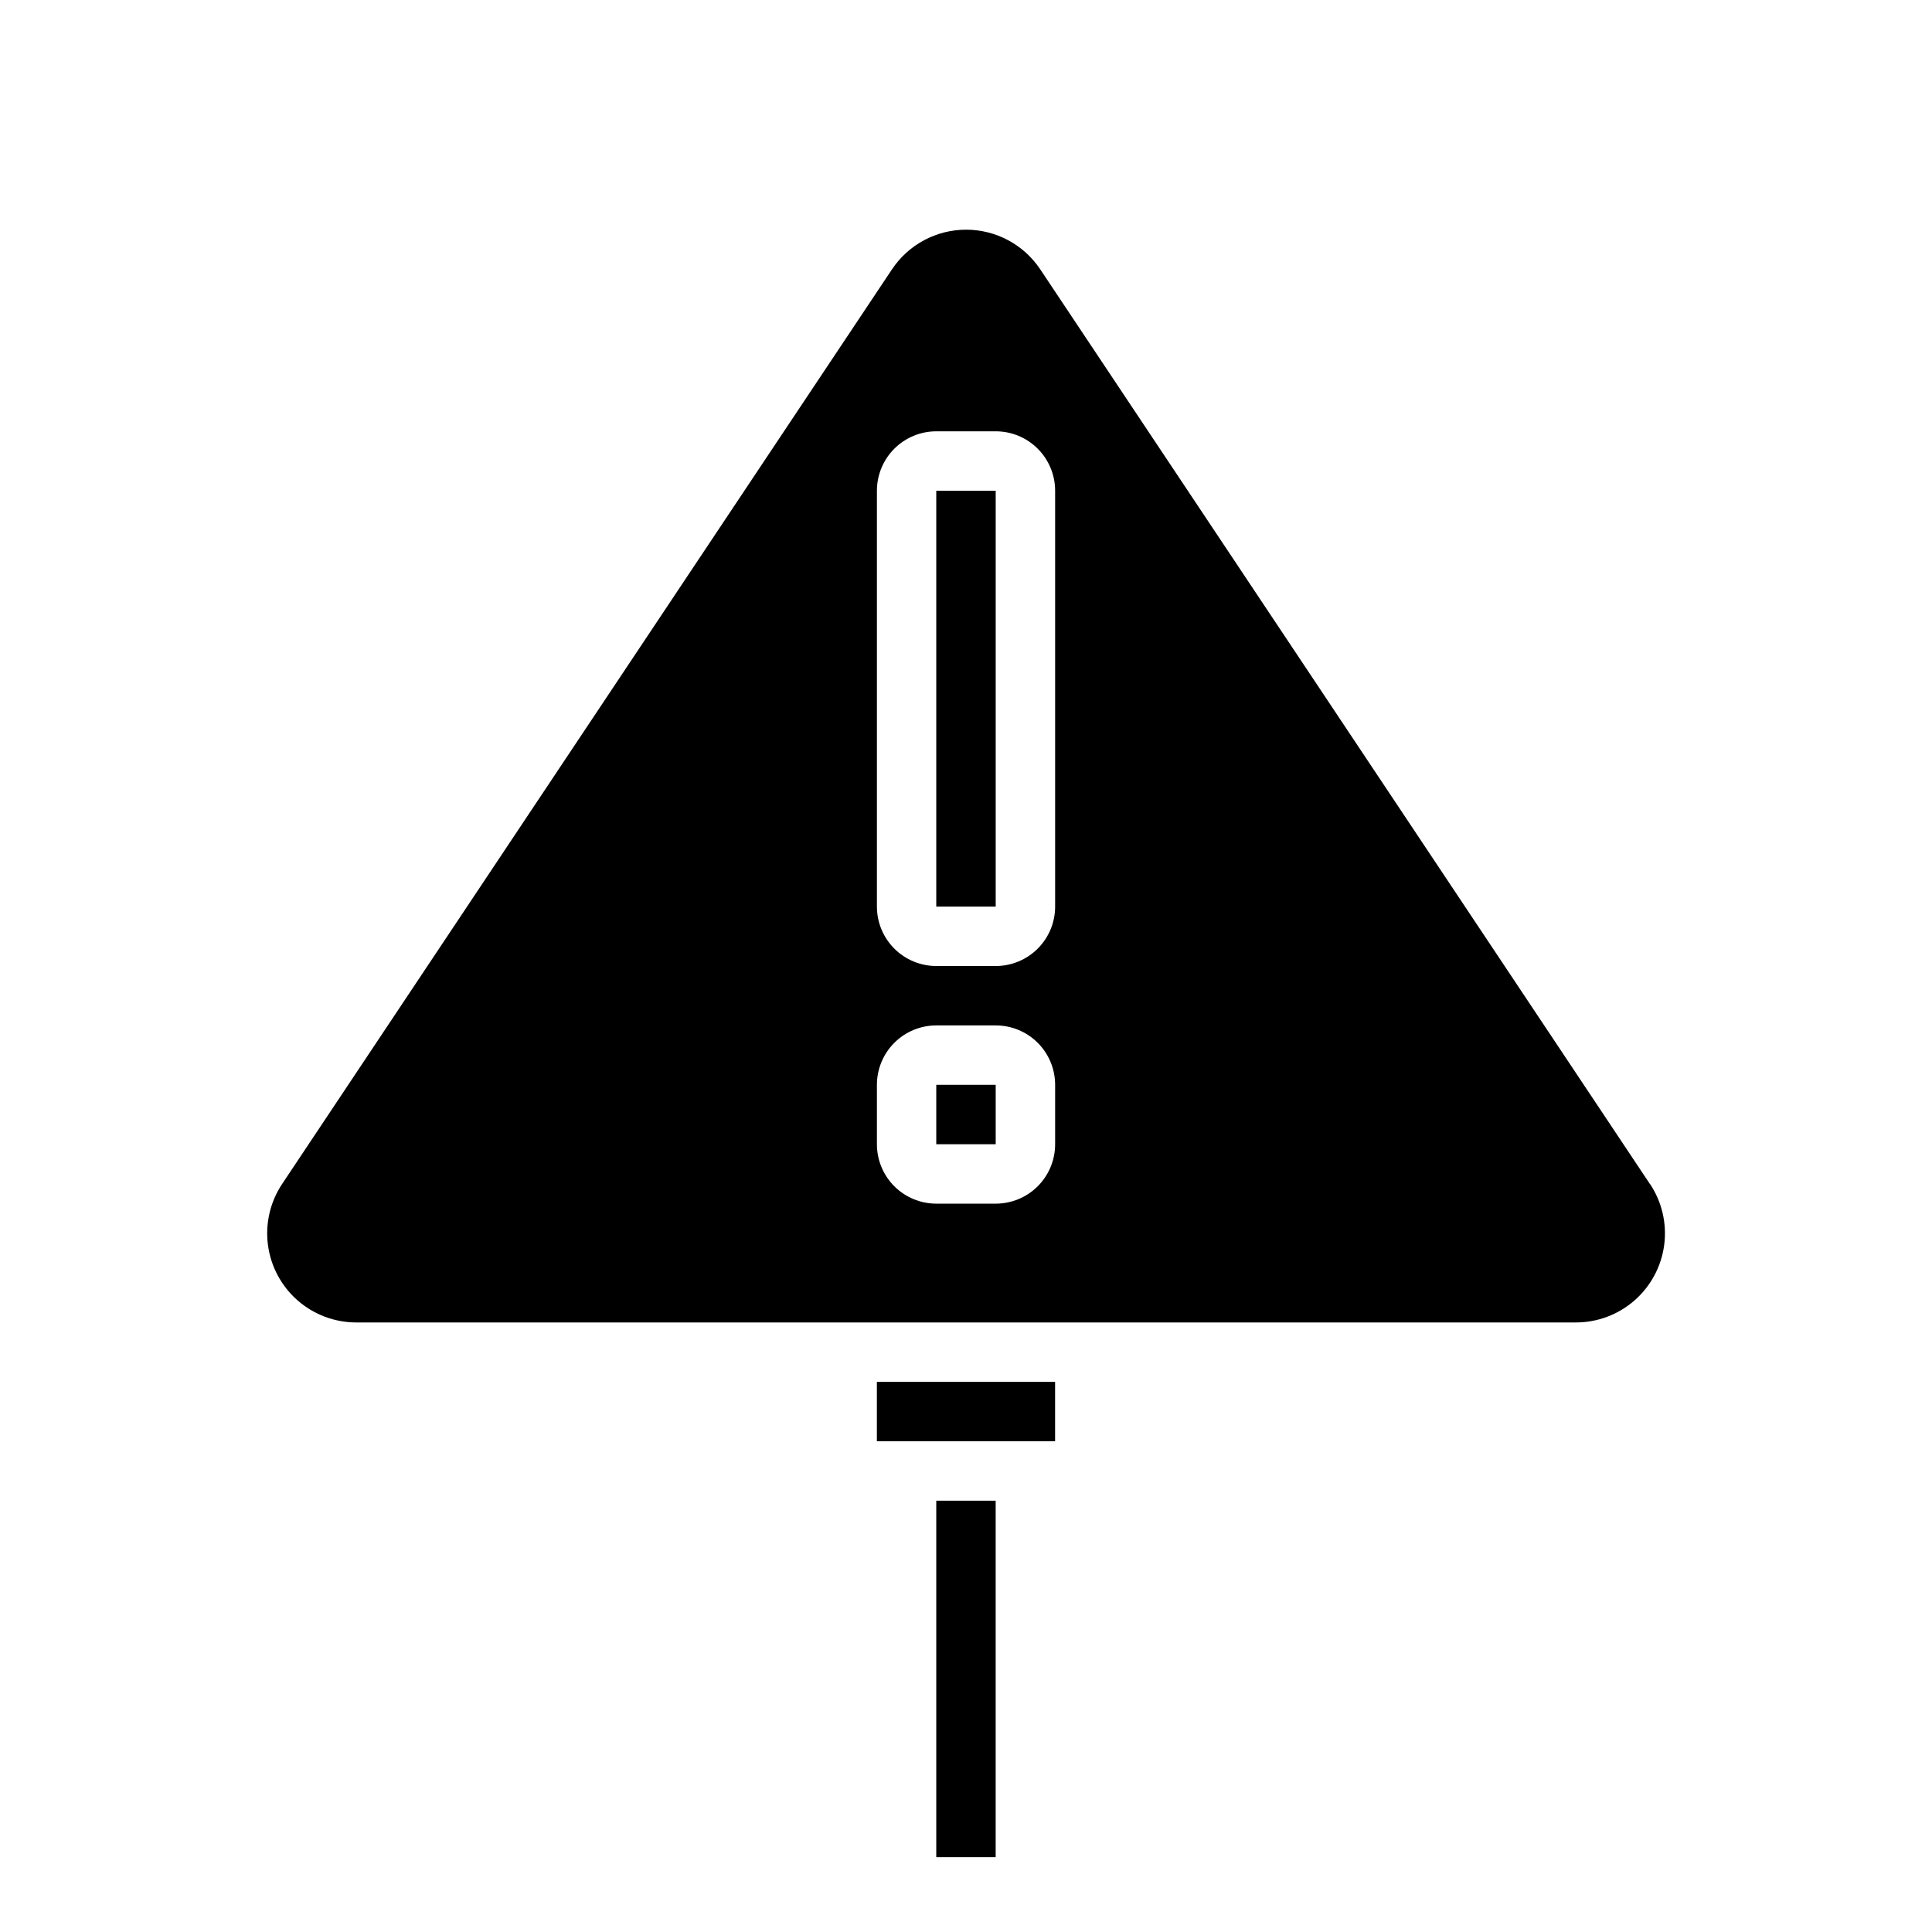 <?xml version="1.0" encoding="UTF-8"?>
<!-- Uploaded to: SVG Repo, www.svgrepo.com, Generator: SVG Repo Mixer Tools -->
<svg fill="#000000" width="800px" height="800px" version="1.1" viewBox="144 144 512 512" xmlns="http://www.w3.org/2000/svg">
 <g>
  <path d="m392.12 541.7h15.742v94.465h-15.742z"/>
  <path d="m392.12 431.49h15.75v15.742h-15.75z"/>
  <path d="m392.12 274.05h15.75v110.21h-15.75z"/>
  <path d="m376.38 510.21h47.23v15.742h-47.23z"/>
  <path d="m581.23 457.75-161.55-242.37c-4.383-6.566-11.754-10.512-19.648-10.512-7.898 0-15.27 3.945-19.648 10.512l-161.61 242.37c-3.176 4.766-4.516 10.523-3.762 16.199 0.75 5.676 3.539 10.887 7.844 14.66 4.309 3.777 9.84 5.856 15.566 5.856h323.16c5.731 0.008 11.27-2.066 15.582-5.84 4.312-3.773 7.106-8.984 7.859-14.664 0.754-5.68-0.582-11.441-3.762-16.211zm-157.61-10.516c0 4.176-1.656 8.18-4.609 11.133s-6.957 4.613-11.133 4.613h-15.746c-4.176 0-8.18-1.66-11.133-4.613-2.949-2.953-4.609-6.957-4.609-11.133v-15.742c0-4.176 1.66-8.184 4.609-11.133 2.953-2.953 6.957-4.613 11.133-4.613h15.746c4.176 0 8.18 1.66 11.133 4.613 2.953 2.949 4.609 6.957 4.609 11.133zm0-62.977c0 4.176-1.656 8.18-4.609 11.133s-6.957 4.613-11.133 4.613h-15.746c-4.176 0-8.18-1.66-11.133-4.613-2.949-2.953-4.609-6.957-4.609-11.133v-110.21c0-4.176 1.66-8.18 4.609-11.133 2.953-2.953 6.957-4.613 11.133-4.613h15.746c4.176 0 8.18 1.66 11.133 4.613 2.953 2.953 4.609 6.957 4.609 11.133z"/>
 </g>
</svg>